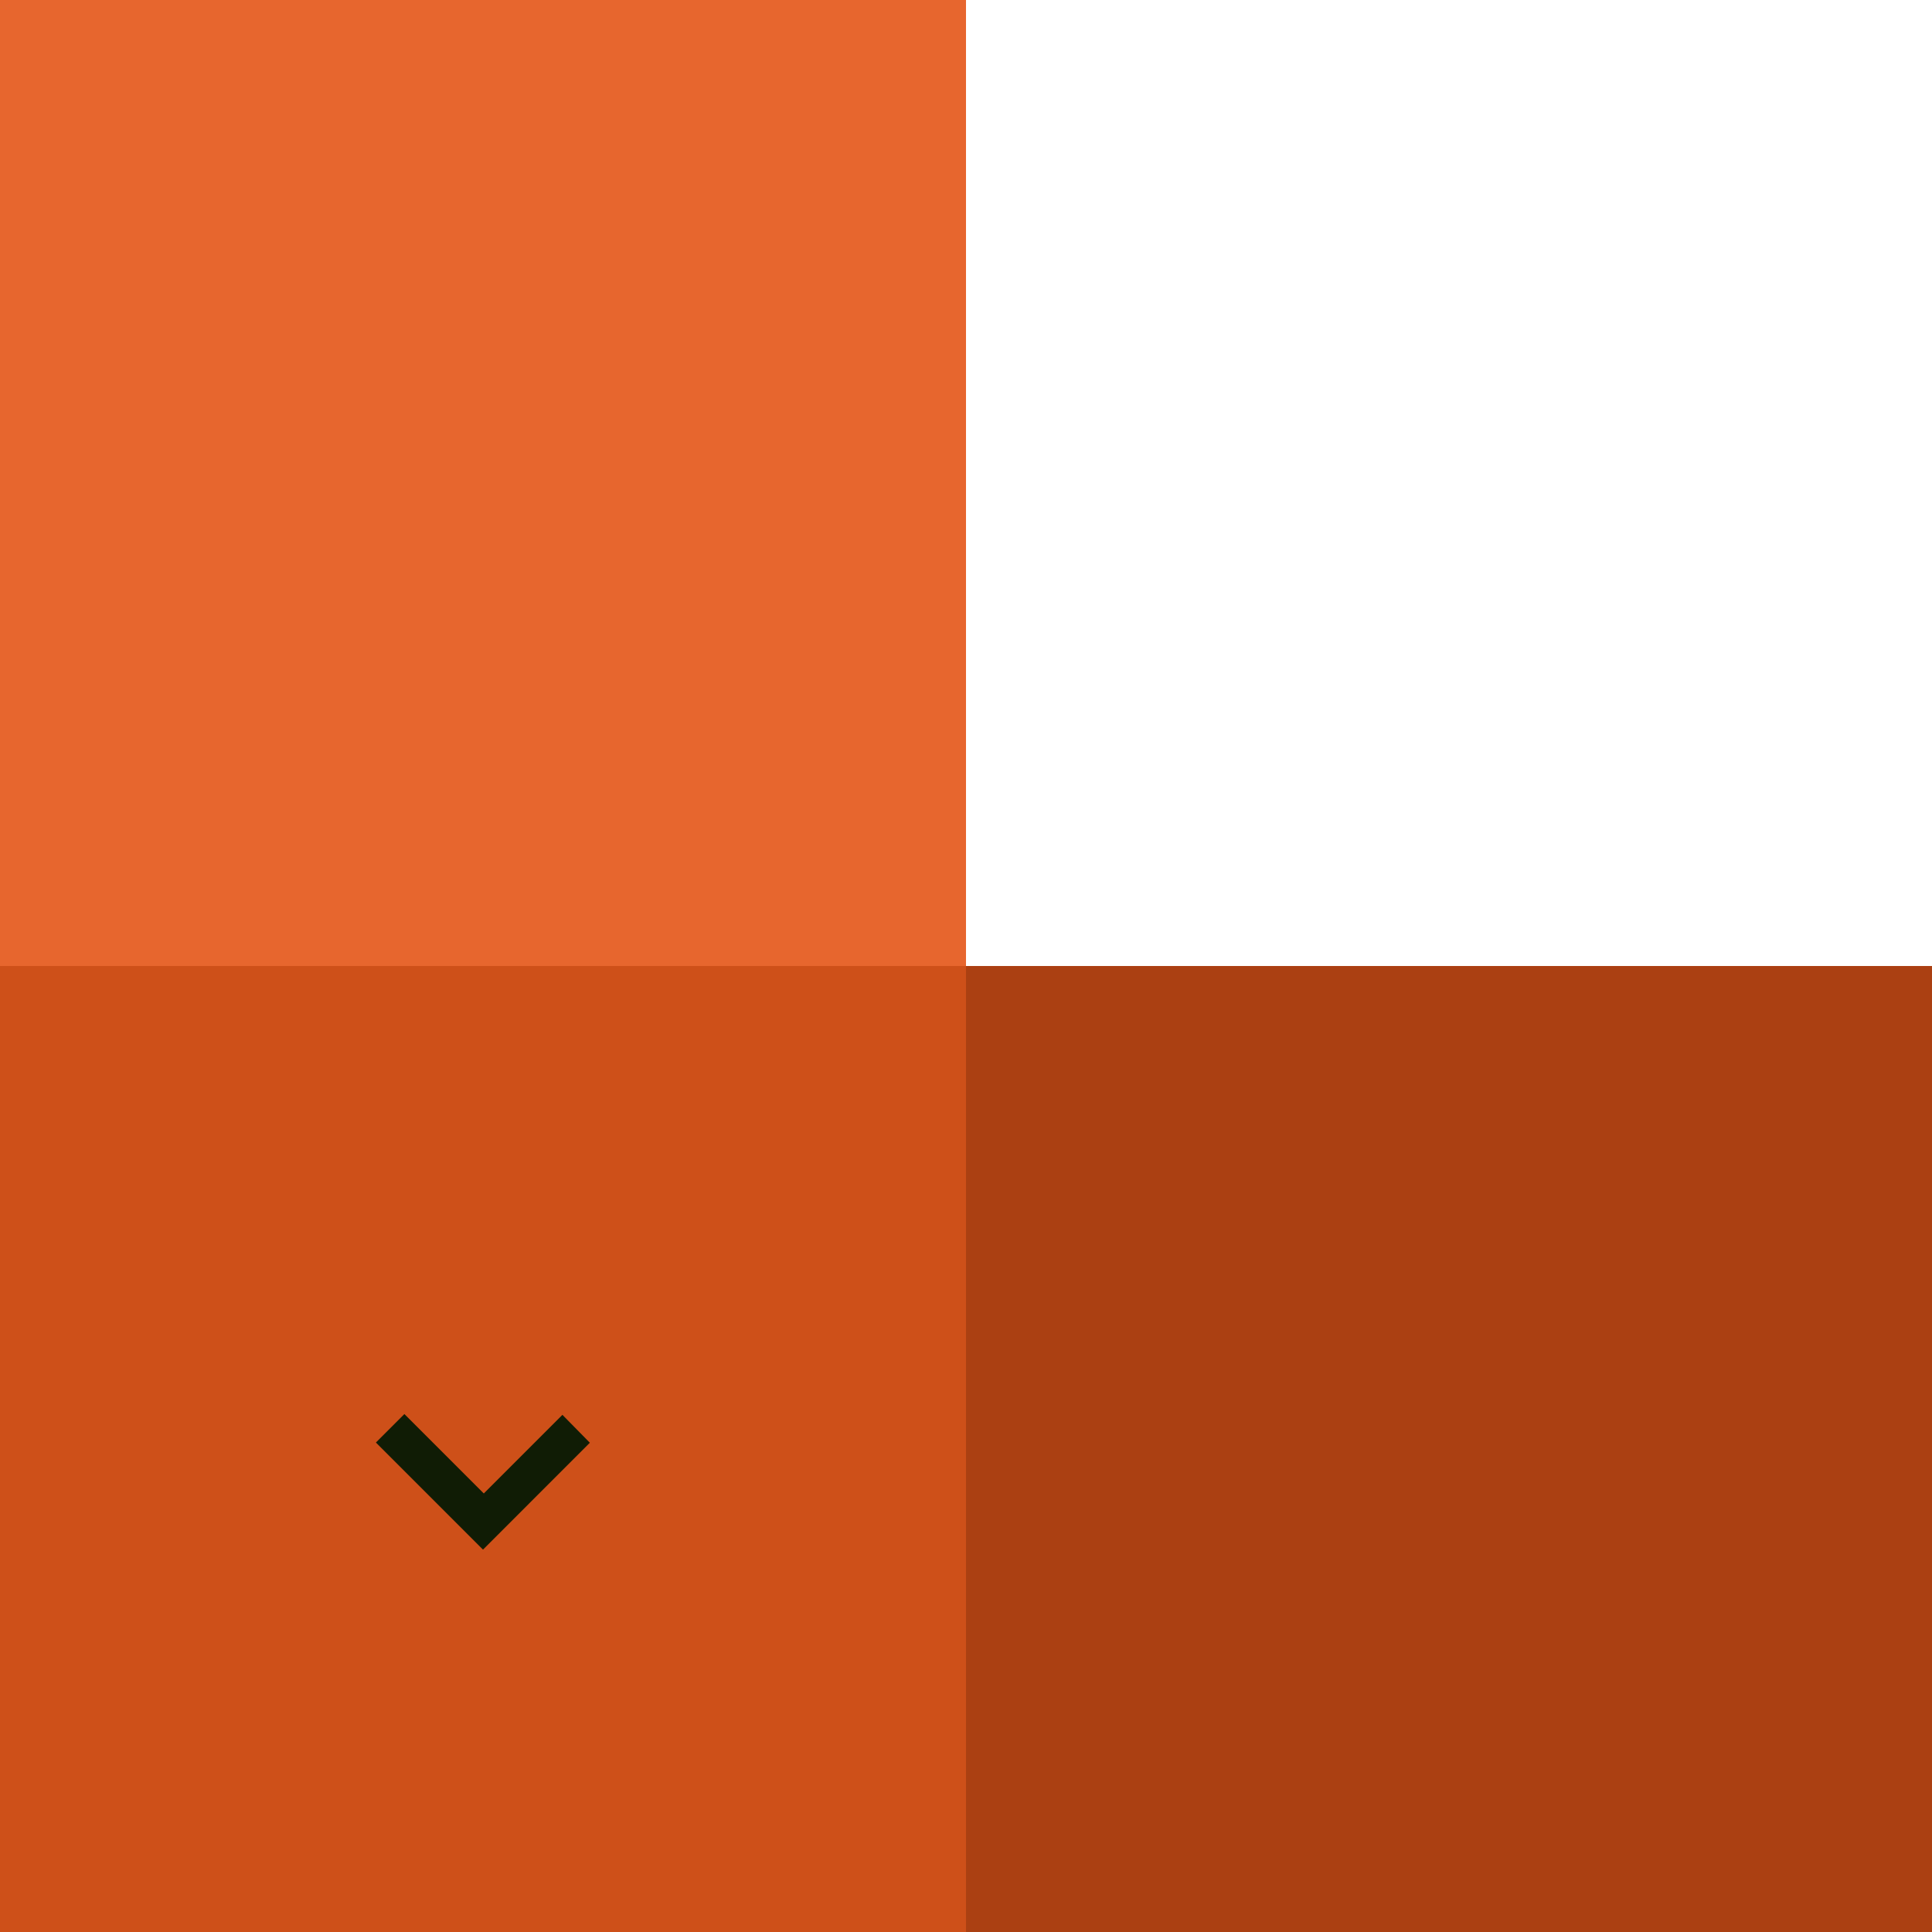 <svg xmlns="http://www.w3.org/2000/svg" width="192" height="192" viewBox="0 0 192 192" fill="none"><rect y="192" width="96" height="96" transform="rotate(-90 0 192)" fill="#CE5019"></rect><rect x="96" y="192" width="96" height="96" transform="rotate(-90 96 192)" fill="#AB4012"></rect><rect y="96" width="96" height="96" transform="rotate(-90 0 96)" fill="#E7662E"></rect><path d="M48.079 148.418L40.188 140.526L37.357 143.357L48 154L58.62 143.379L55.892 140.605L48.079 148.418Z" fill="#101C05"></path></svg>